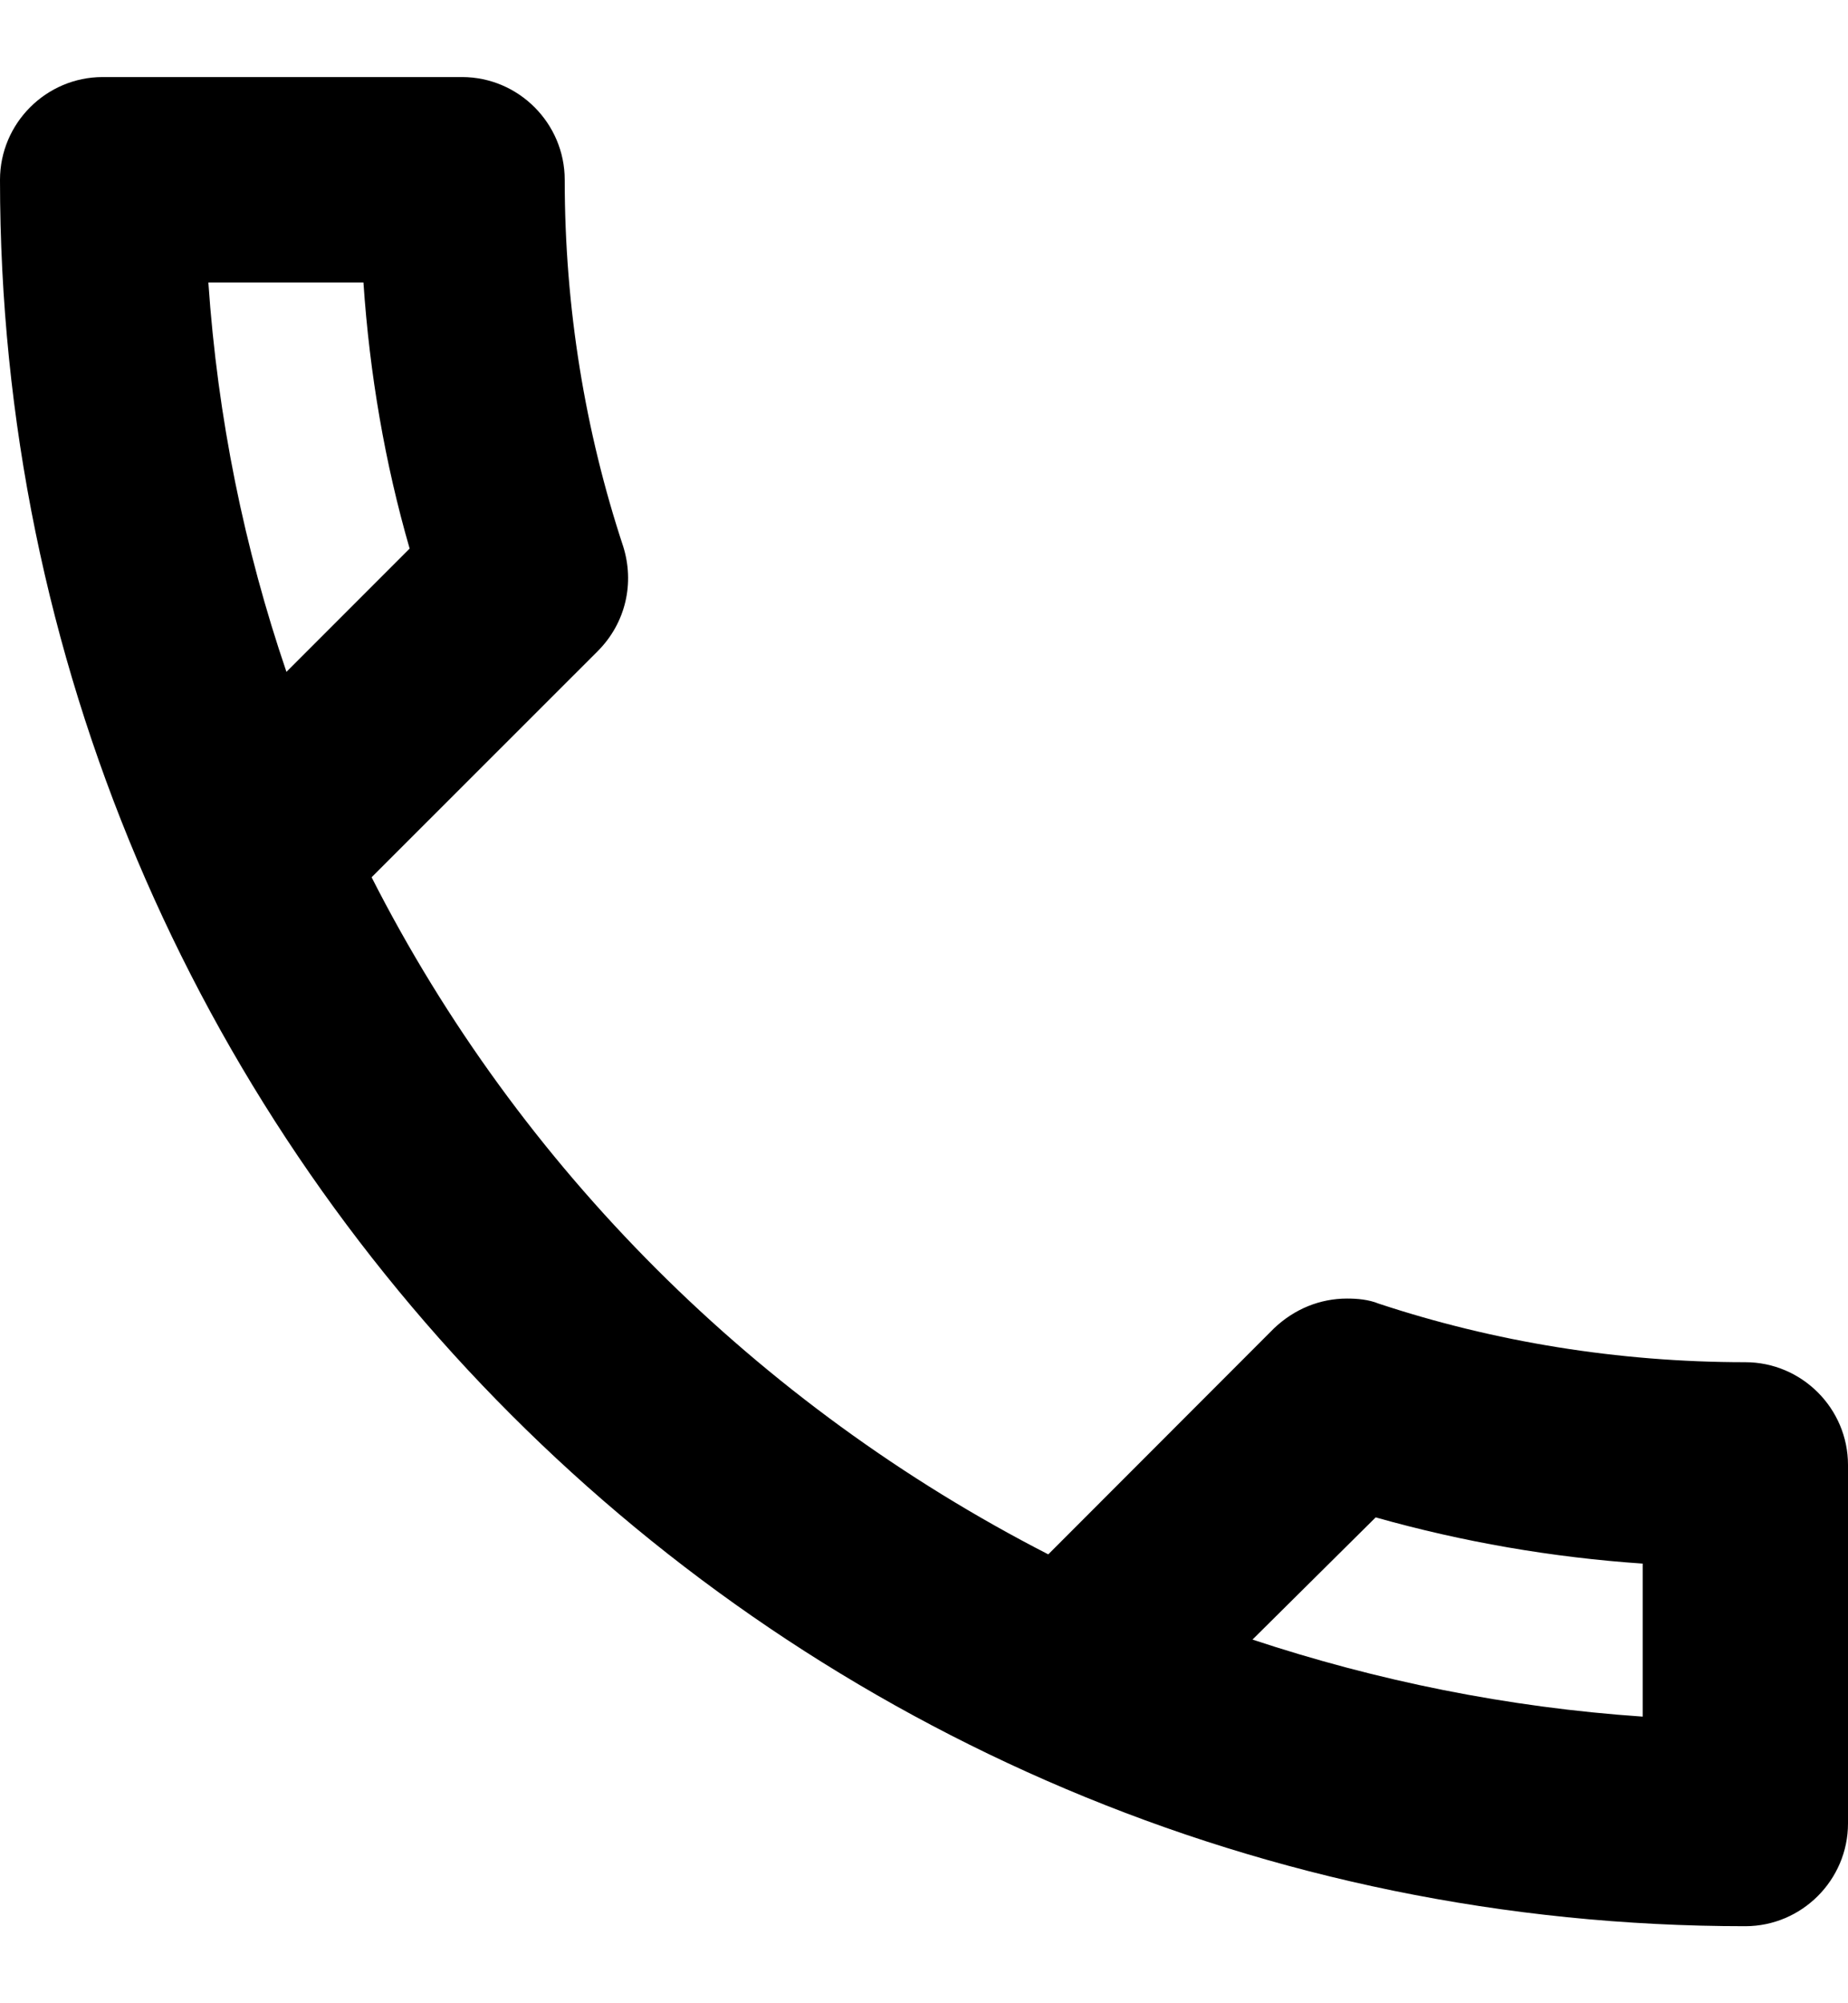 <svg width="12" height="13" viewBox="0 0 12 13" fill="none" xmlns="http://www.w3.org/2000/svg">
<path id="Vector" d="M2.36 1.833C2.4 2.427 2.5 3.007 2.66 3.56L1.86 4.36C1.587 3.56 1.413 2.713 1.353 1.833H2.36ZM8.933 9.847C9.5 10.007 10.08 10.107 10.667 10.147V11.14C9.787 11.08 8.94 10.907 8.133 10.64L8.933 9.847ZM3 0.5H0.667C0.3 0.5 0 0.8 0 1.167C0 7.427 5.073 12.5 11.333 12.5C11.7 12.5 12 12.2 12 11.833V9.507C12 9.14 11.7 8.84 11.333 8.84C10.507 8.84 9.7 8.707 8.953 8.46C8.887 8.433 8.813 8.427 8.747 8.427C8.573 8.427 8.407 8.493 8.273 8.62L6.807 10.087C4.92 9.12 3.373 7.58 2.413 5.693L3.88 4.227C4.067 4.04 4.12 3.78 4.047 3.547C3.8 2.8 3.667 2 3.667 1.167C3.667 0.8 3.367 0.5 3 0.5Z" fill="black"/>
</svg>
